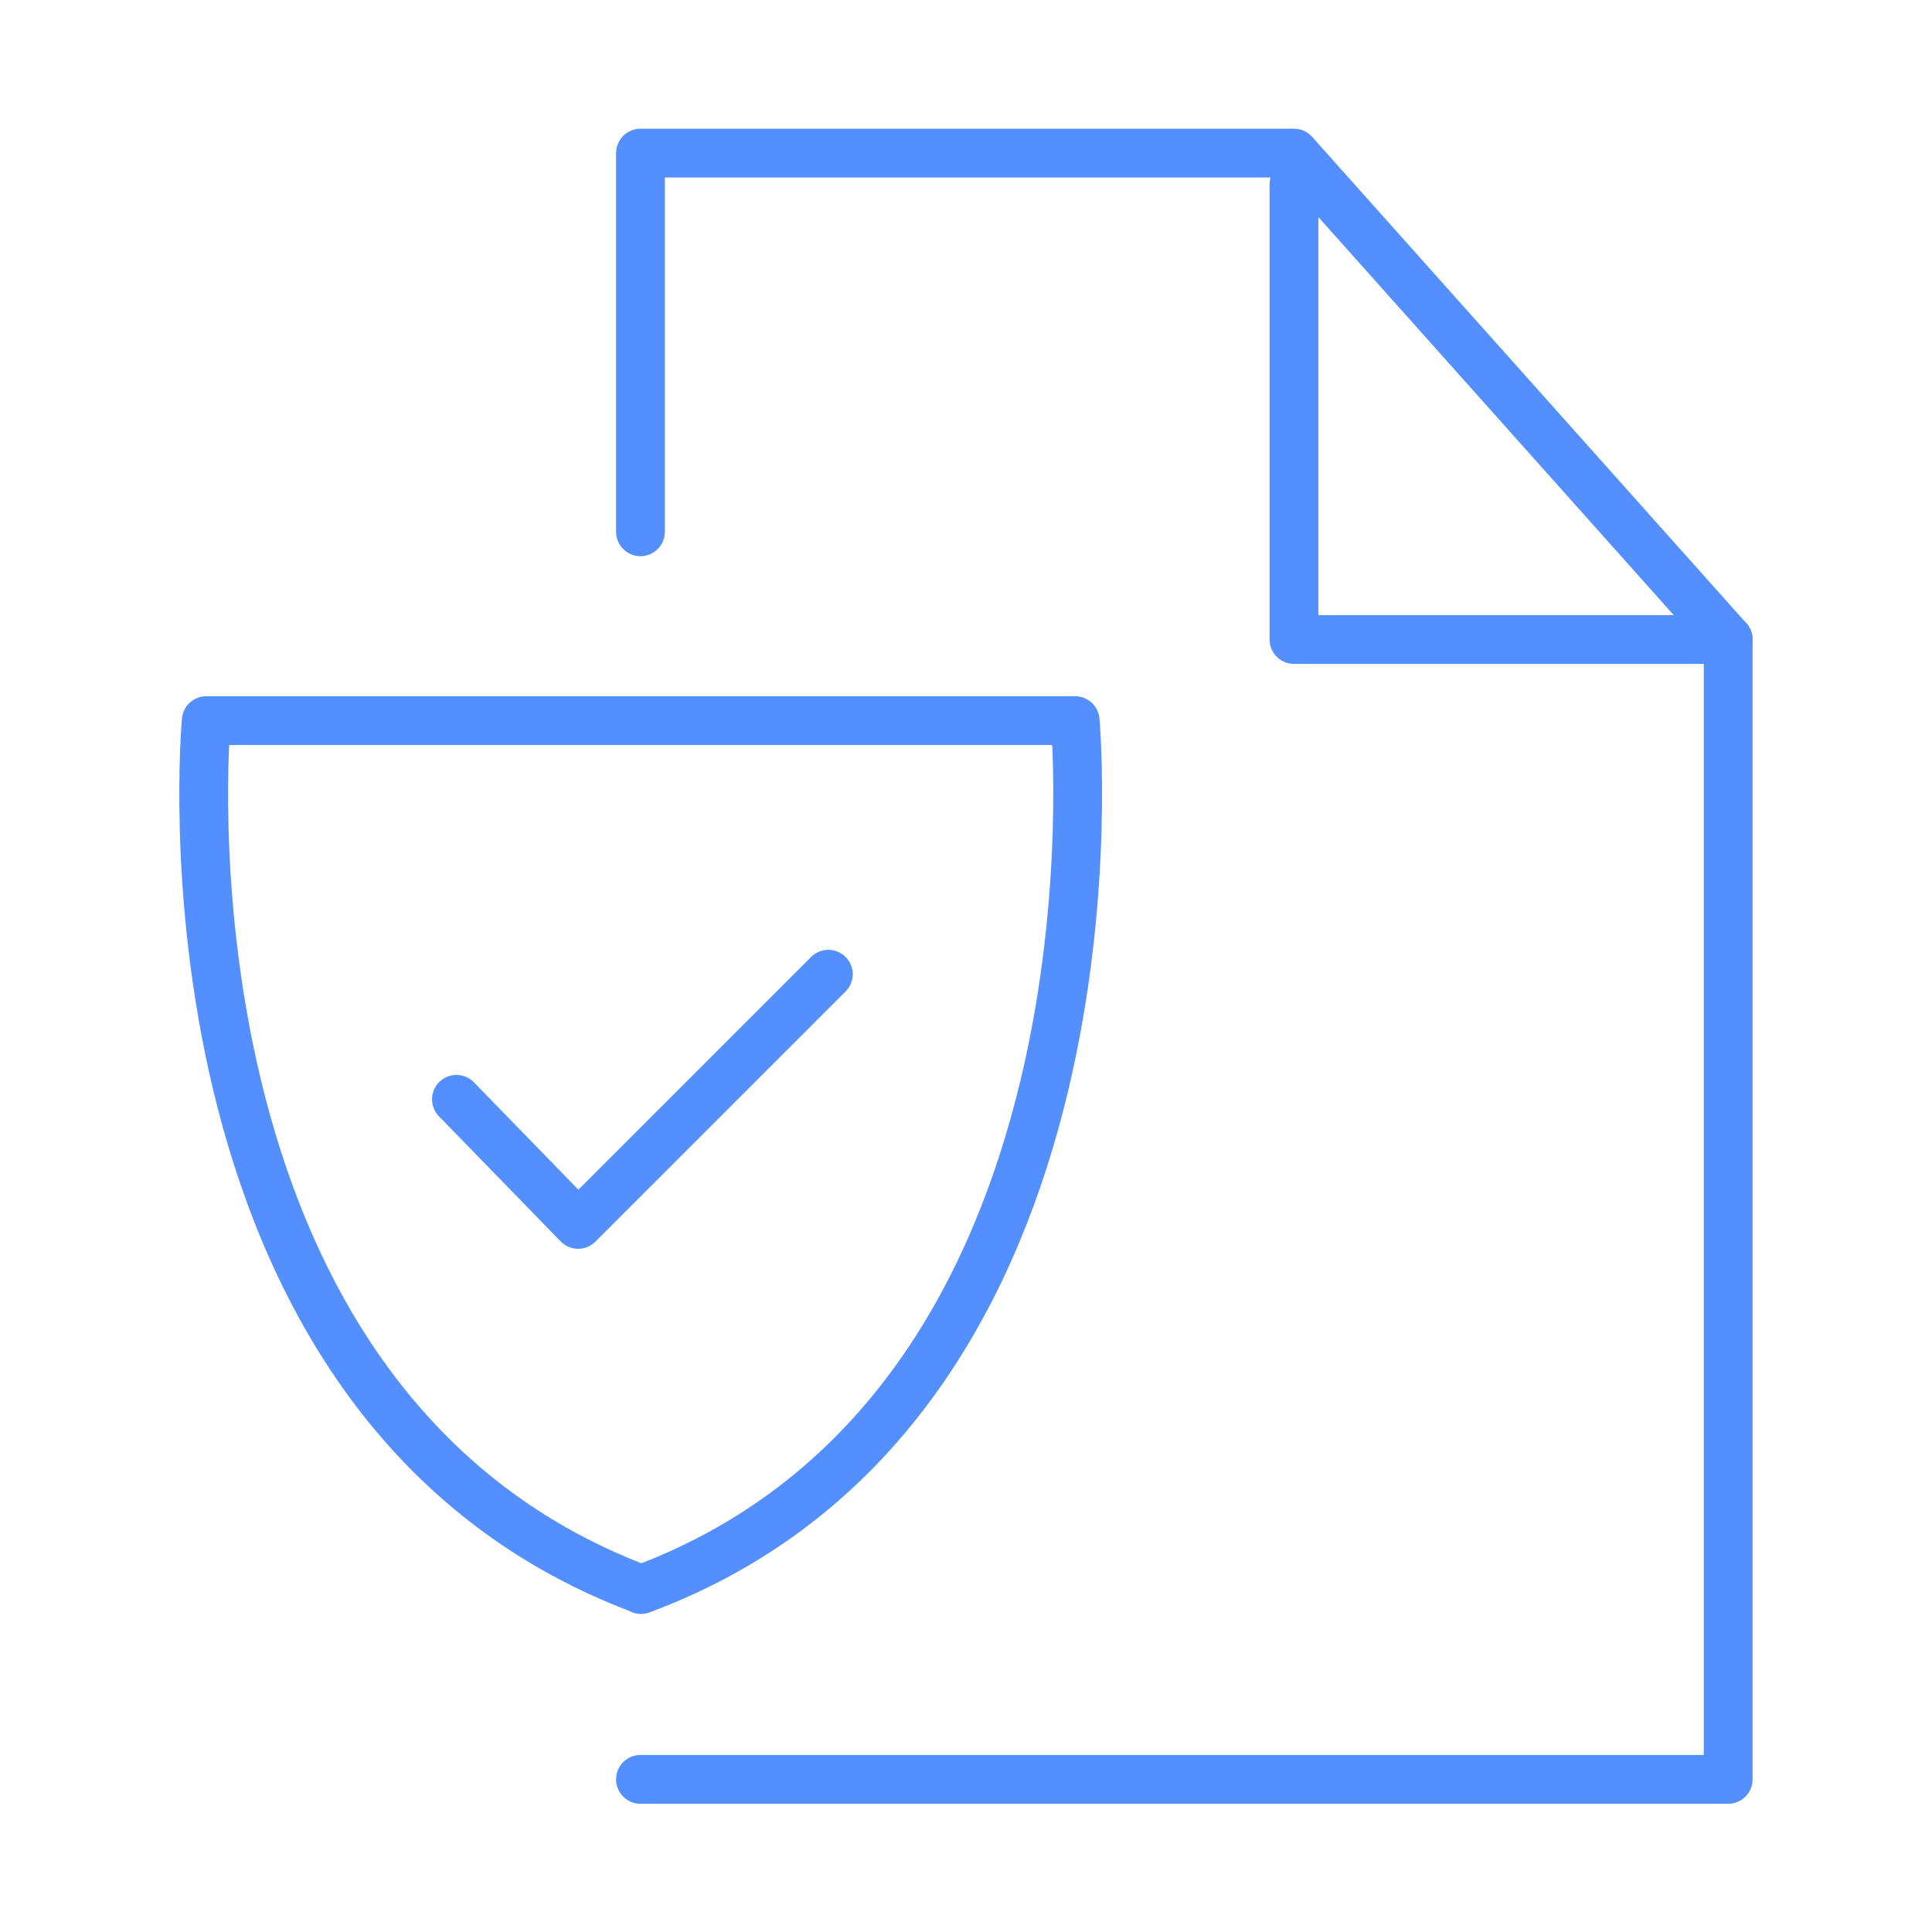 <?xml version="1.0" encoding="UTF-8"?><svg id="Layer_1" xmlns="http://www.w3.org/2000/svg" viewBox="0 0 400 400"><defs><style>.cls-1,.cls-2{fill:none;stroke:#538fff;stroke-linejoin:round;stroke-width:10.1px;}.cls-2{stroke-linecap:round;}</style></defs><g id="Gruppe_13109"><path id="Pfad_40" class="cls-1" d="M132.6,329C29.7,290.2,42.7,149.2,42.7,149.2h179.9s12.9,141.7-89.9,179.9h0l-.1-.1Z"/><path id="Pfad_41" class="cls-2" d="M171.5,201.7l-51.8,51.8-25.2-25.9"/></g><path id="Pfad_42" class="cls-2" d="M132.6,368.4h225.2v-236"/><path id="Pfad_43" class="cls-2" d="M267.9,38.2v94.2h89.9l-89.9-100.7h-135.3v78.4"/></svg>